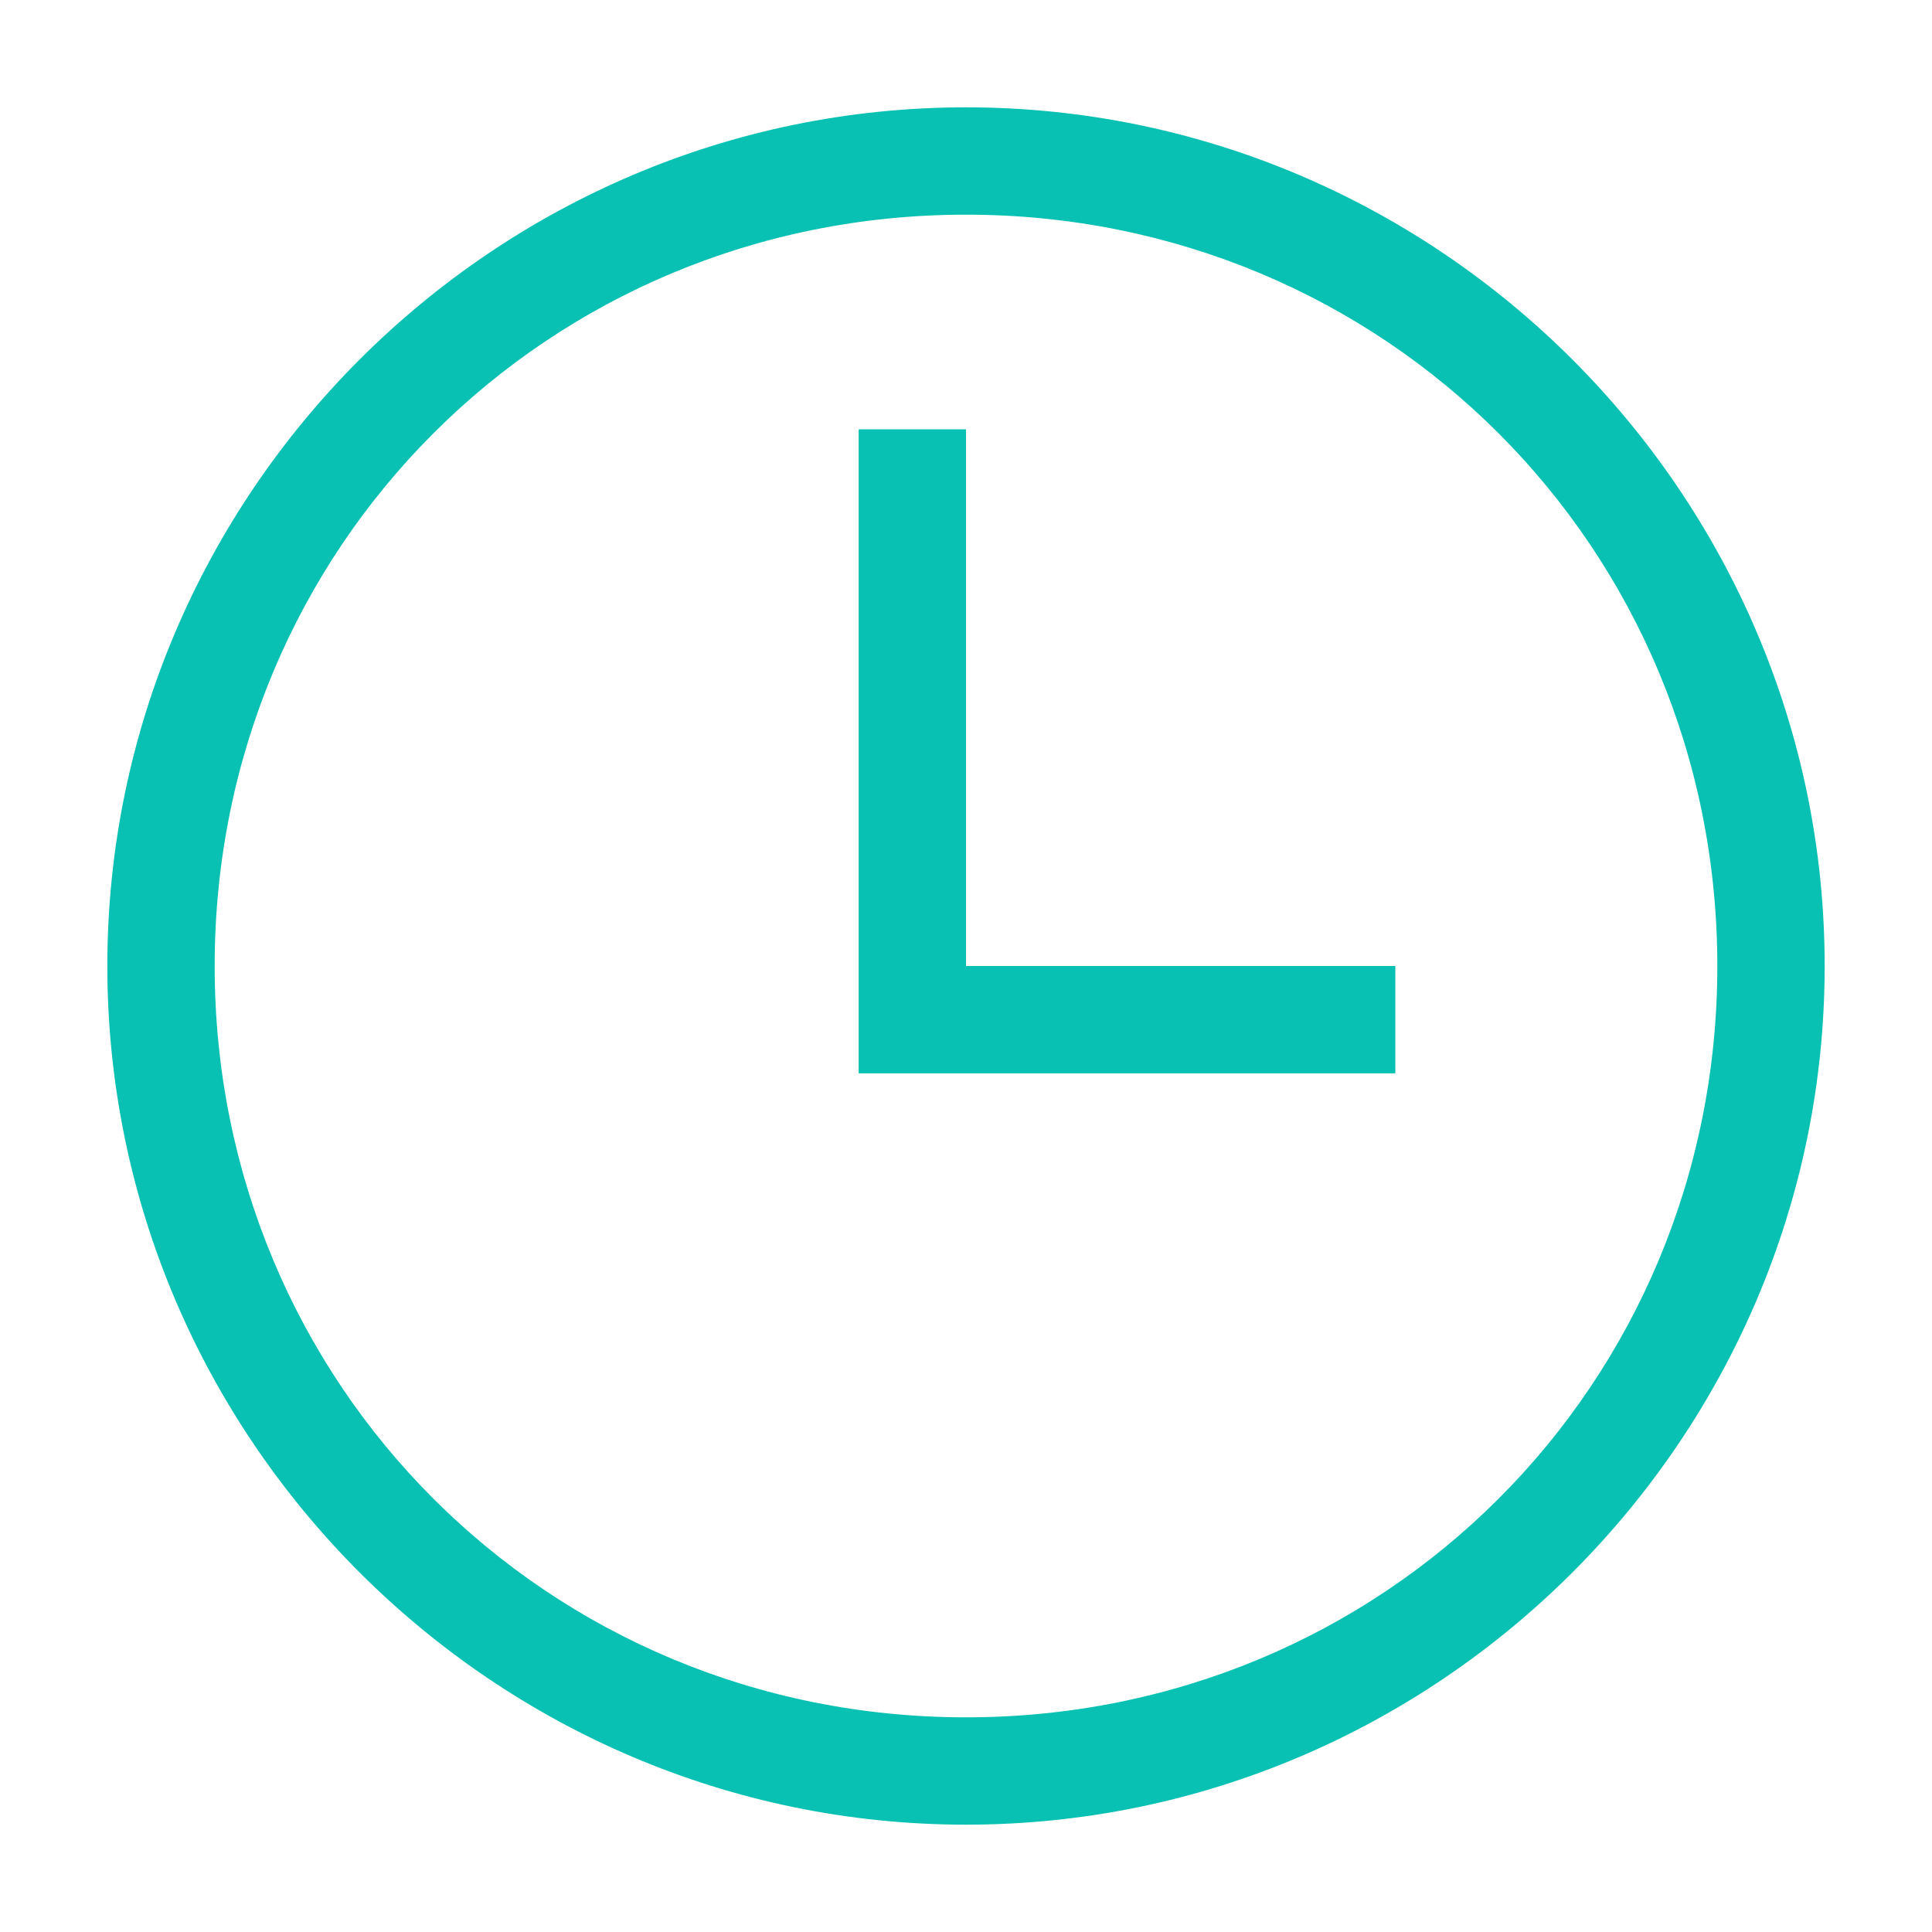 <?xml version="1.0" standalone="no"?><!DOCTYPE svg PUBLIC "-//W3C//DTD SVG 1.1//EN" "http://www.w3.org/Graphics/SVG/1.1/DTD/svg11.dtd"><svg t="1544678777369" class="icon" style="" viewBox="0 0 1024 1024" version="1.1" xmlns="http://www.w3.org/2000/svg" p-id="26087" xmlns:xlink="http://www.w3.org/1999/xlink" width="30" height="30"><defs><style type="text/css"></style></defs><path d="M512 56.889C261.689 56.889 56.889 261.689 56.889 512s204.8 455.111 455.111 455.111 455.111-204.8 455.111-455.111-204.8-455.111-455.111-455.111m0 853.333c-221.867 0-398.222-176.356-398.222-398.222s176.356-398.222 398.222-398.222 398.222 176.356 398.222 398.222-176.356 398.222-398.222 398.222" fill="#08c1b2" p-id="26088"></path><path d="M512 512V227.556H455.111v341.333h284.444V512z" fill="#08c1b2" p-id="26089"></path></svg>